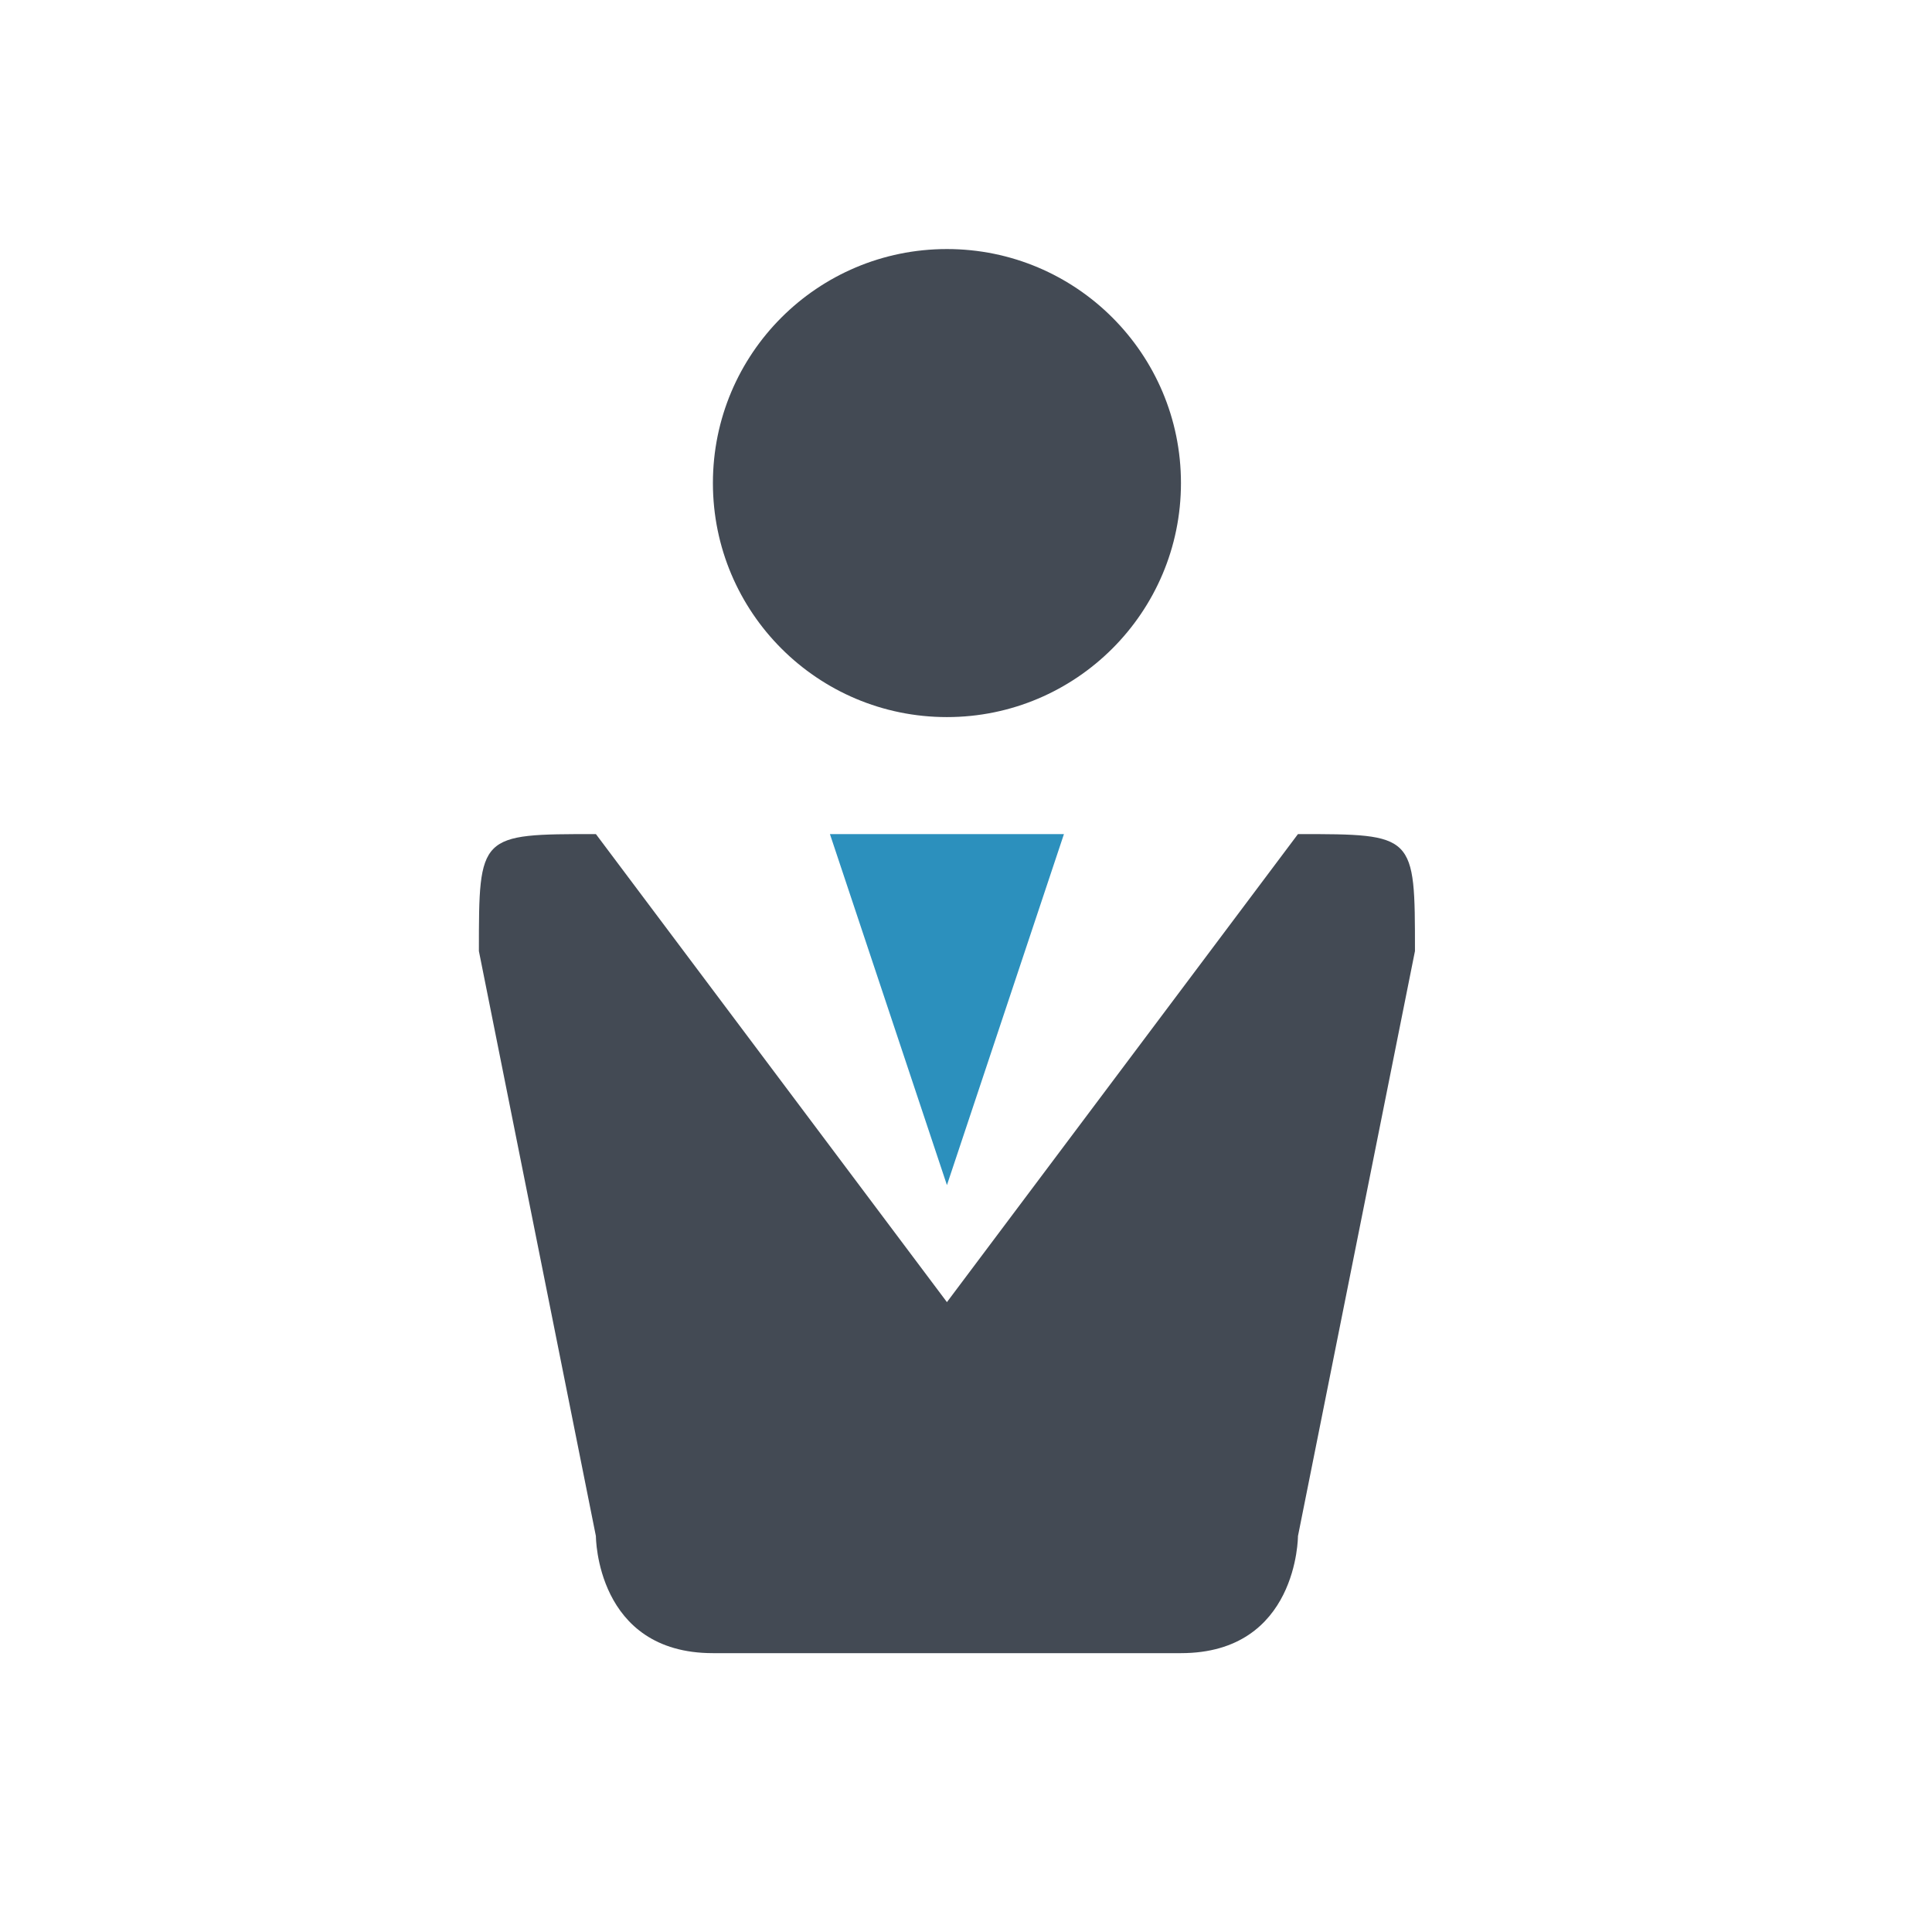 <?xml version="1.0" encoding="utf-8"?>
<!-- Generator: Adobe Illustrator 15.0.0, SVG Export Plug-In . SVG Version: 6.00 Build 0)  -->
<!DOCTYPE svg PUBLIC "-//W3C//DTD SVG 1.1//EN" "http://www.w3.org/Graphics/SVG/1.1/DTD/svg11.dtd">
<svg version="1.1" id="レイヤー_1" xmlns="http://www.w3.org/2000/svg" xmlns:xlink="http://www.w3.org/1999/xlink" x="0px"
	 y="0px" width="183px" height="183px" viewBox="0 0 183 183" enable-background="new 0 0 183 183" xml:space="preserve">
<g>
	<path fill="#434A54" d="M111.861,45.756c0,12.242-9.937,22.167-22.167,22.167c-12.252,0-22.167-9.925-22.167-22.167
		c0-12.252,9.914-22.166,22.167-22.166C101.925,23.59,111.861,33.504,111.861,45.756z"/>
	<path fill="#434A54" d="M122.944,79.005l-33.25,44.333l-33.25-44.333c-11.083,0-11.083,0-11.083,11.083l11.083,55.416
		c0,0,0,11.083,11.083,11.083h44.333c11.083,0,11.083-11.083,11.083-11.083l11.083-55.416
		C134.027,79.005,134.027,79.005,122.944,79.005z"/>
	<polyline fill="#2C90BD" points="100.777,79.005 89.695,112.255 78.611,79.005 	"/>
</g>
</svg>
